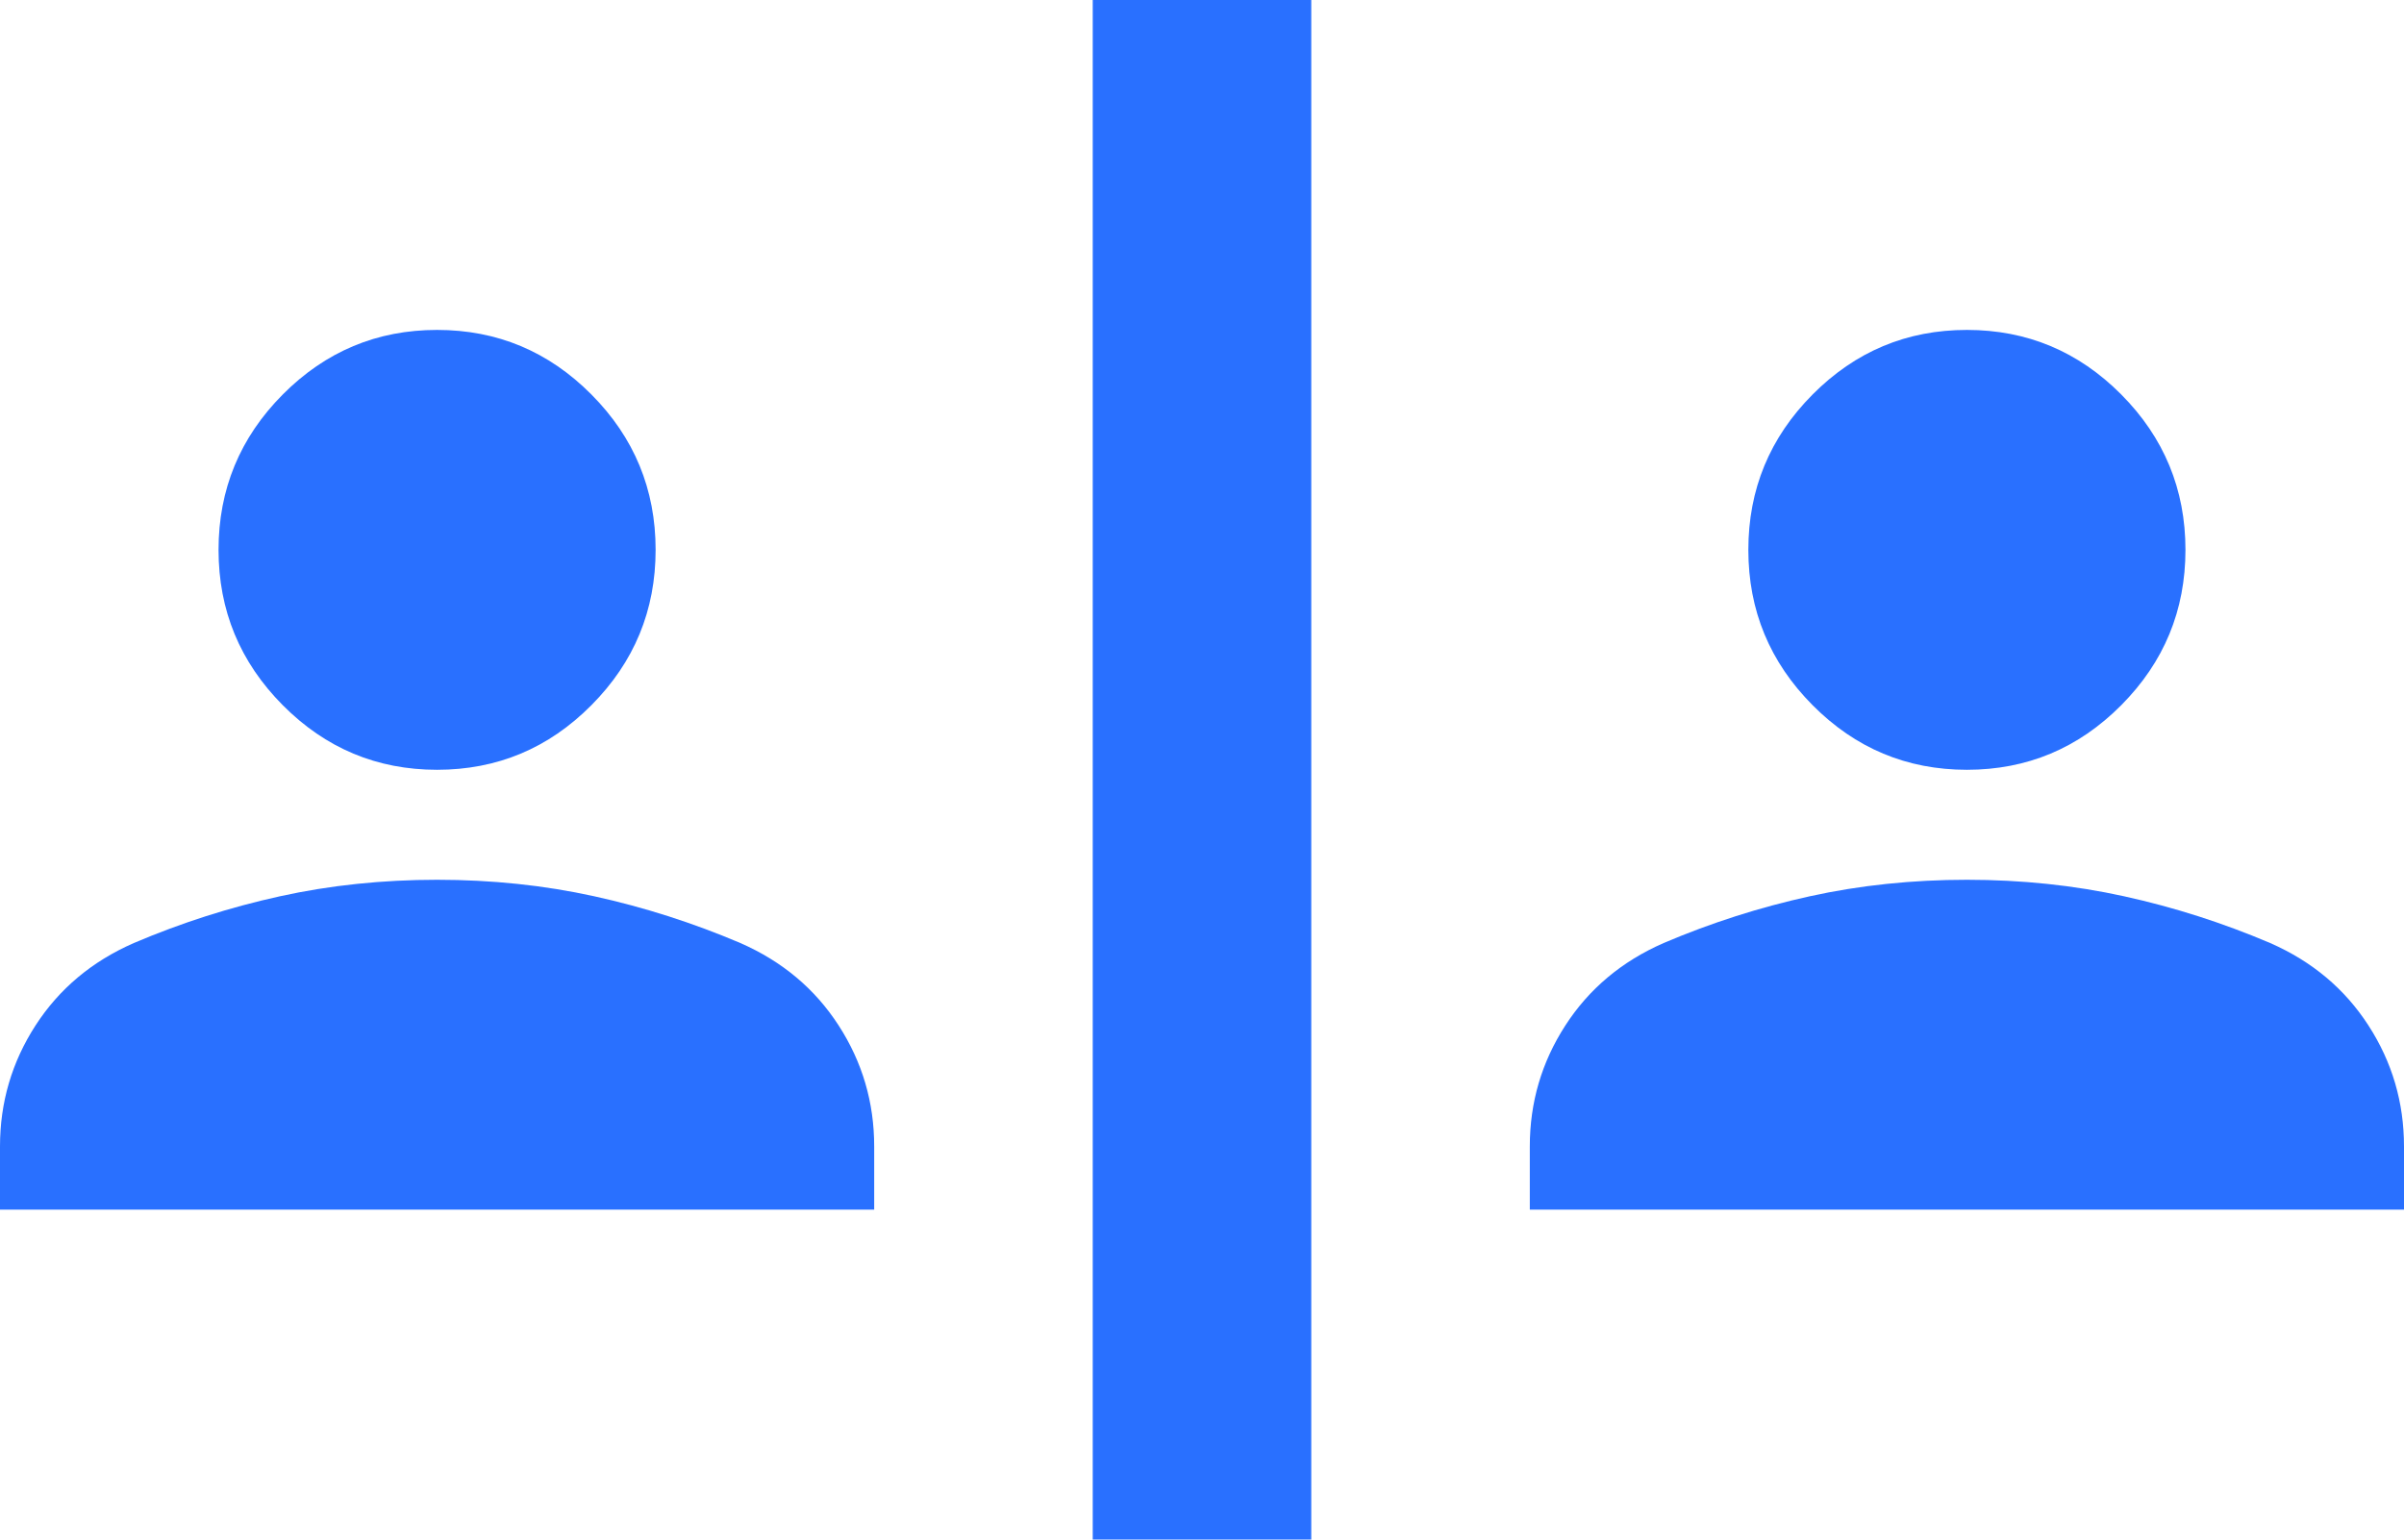<svg width="64" height="41" viewBox="0 0 64 41" fill="none" xmlns="http://www.w3.org/2000/svg">
<path d="M29.091 41V0H34.909V41H29.091ZM0 32.214V30.53C0 29.359 0.315 28.285 0.945 27.309C1.576 26.333 2.448 25.601 3.564 25.113C4.824 24.576 6.121 24.161 7.455 23.868C8.788 23.575 10.182 23.429 11.636 23.429C13.091 23.429 14.485 23.575 15.818 23.868C17.151 24.161 18.448 24.576 19.709 25.113C20.824 25.601 21.697 26.333 22.327 27.309C22.958 28.285 23.273 29.359 23.273 30.53V32.214H0ZM40.727 32.214V30.53C40.727 29.359 41.042 28.285 41.673 27.309C42.303 26.333 43.176 25.601 44.291 25.113C45.551 24.576 46.849 24.161 48.182 23.868C49.515 23.575 50.909 23.429 52.364 23.429C53.818 23.429 55.212 23.575 56.545 23.868C57.879 24.161 59.176 24.576 60.436 25.113C61.551 25.601 62.424 26.333 63.054 27.309C63.685 28.285 64 29.359 64 30.53V32.214H40.727ZM11.636 20.5C10.036 20.5 8.667 19.927 7.527 18.779C6.388 17.632 5.818 16.254 5.818 14.643C5.818 13.032 6.388 11.653 7.527 10.506C8.667 9.359 10.036 8.786 11.636 8.786C13.236 8.786 14.606 9.359 15.745 10.506C16.885 11.653 17.454 13.032 17.454 14.643C17.454 16.254 16.885 17.632 15.745 18.779C14.606 19.927 13.236 20.5 11.636 20.5ZM52.364 20.5C50.764 20.5 49.394 19.927 48.255 18.779C47.115 17.632 46.545 16.254 46.545 14.643C46.545 13.032 47.115 11.653 48.255 10.506C49.394 9.359 50.764 8.786 52.364 8.786C53.964 8.786 55.333 9.359 56.473 10.506C57.612 11.653 58.182 13.032 58.182 14.643C58.182 16.254 57.612 17.632 56.473 18.779C55.333 19.927 53.964 20.5 52.364 20.5Z" fill="#2970FF"/>
</svg>

